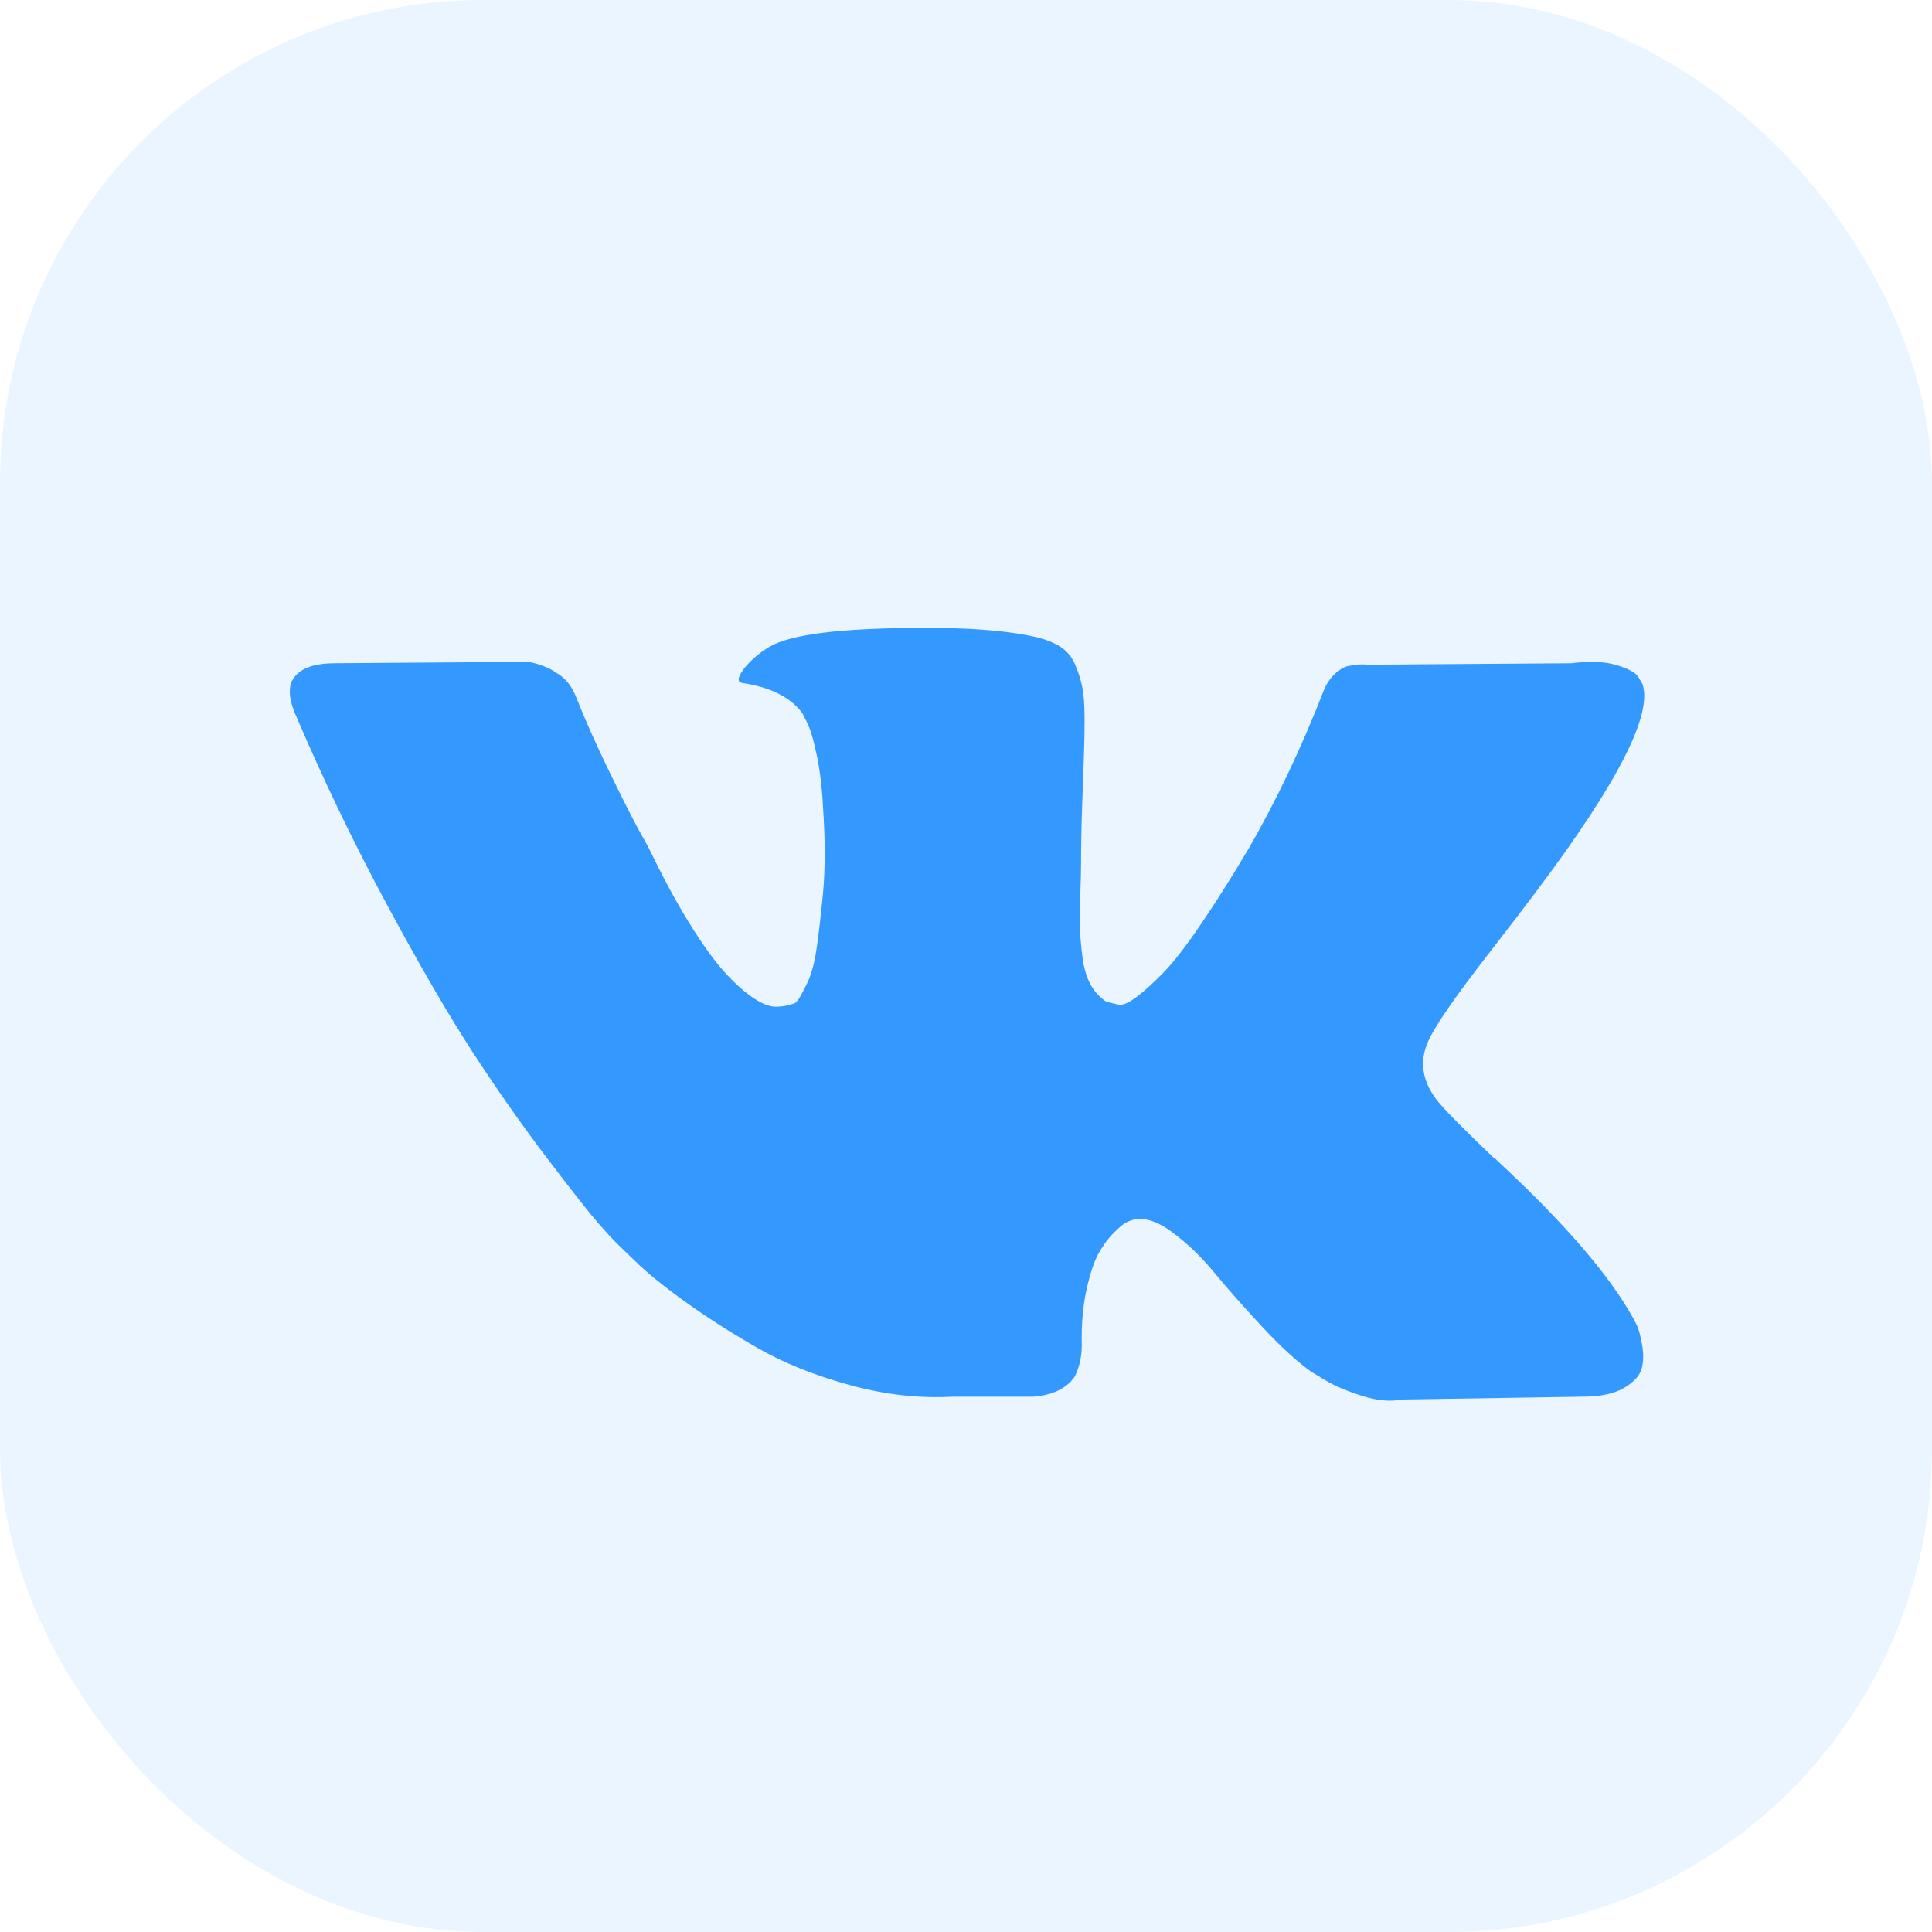 <?xml version="1.0" encoding="UTF-8"?> <svg xmlns="http://www.w3.org/2000/svg" width="40" height="40" viewBox="0 0 40 40" fill="none"><rect width="40" height="40" rx="10" fill="#3399FF" fill-opacity="0.1"></rect><path d="M30.864 19.689C31.263 19.174 31.579 18.76 31.813 18.448C33.497 16.209 34.227 14.779 34.003 14.156L33.916 14.01C33.857 13.922 33.706 13.841 33.463 13.768C33.22 13.696 32.908 13.684 32.529 13.732L28.324 13.762C28.226 13.752 28.129 13.754 28.032 13.768C27.934 13.783 27.871 13.798 27.842 13.812C27.812 13.827 27.788 13.839 27.769 13.849L27.711 13.893C27.662 13.922 27.608 13.973 27.55 14.046C27.492 14.119 27.443 14.204 27.404 14.302C26.947 15.479 26.426 16.575 25.842 17.587C25.482 18.191 25.151 18.714 24.849 19.156C24.547 19.6 24.294 19.926 24.09 20.134C23.886 20.344 23.7 20.512 23.535 20.638C23.369 20.765 23.243 20.818 23.156 20.799C23.068 20.78 22.985 20.76 22.907 20.74C22.771 20.653 22.661 20.534 22.579 20.383C22.496 20.232 22.44 20.042 22.411 19.813C22.382 19.585 22.364 19.388 22.36 19.222C22.355 19.056 22.357 18.823 22.367 18.521C22.377 18.219 22.382 18.015 22.382 17.908C22.382 17.538 22.389 17.137 22.404 16.703C22.418 16.27 22.431 15.927 22.44 15.674C22.45 15.421 22.455 15.153 22.455 14.871C22.455 14.589 22.438 14.367 22.403 14.206C22.369 14.046 22.318 13.89 22.25 13.739C22.182 13.589 22.082 13.472 21.951 13.389C21.819 13.306 21.656 13.241 21.462 13.192C20.945 13.075 20.288 13.012 19.491 13.002C17.68 12.983 16.517 13.1 16.001 13.353C15.797 13.46 15.612 13.606 15.446 13.791C15.271 14.005 15.247 14.122 15.373 14.141C15.957 14.229 16.371 14.438 16.614 14.769L16.702 14.944C16.77 15.071 16.838 15.295 16.906 15.616C16.974 15.937 17.018 16.292 17.038 16.682C17.087 17.392 17.087 18 17.038 18.507C16.989 19.013 16.943 19.407 16.899 19.689C16.855 19.971 16.79 20.2 16.702 20.375C16.615 20.551 16.556 20.658 16.527 20.697C16.498 20.735 16.473 20.76 16.454 20.77C16.327 20.818 16.196 20.843 16.06 20.843C15.923 20.843 15.758 20.774 15.563 20.638C15.369 20.502 15.166 20.314 14.957 20.076C14.748 19.838 14.512 19.504 14.249 19.076C13.986 18.648 13.714 18.141 13.432 17.557L13.198 17.134C13.052 16.862 12.852 16.465 12.6 15.944C12.346 15.423 12.122 14.92 11.928 14.433C11.85 14.229 11.733 14.073 11.578 13.966L11.505 13.922C11.456 13.883 11.378 13.841 11.271 13.798C11.164 13.754 11.052 13.722 10.935 13.703L6.934 13.732C6.526 13.732 6.248 13.825 6.102 14.01L6.044 14.097C6.014 14.146 6 14.224 6 14.331C6 14.438 6.029 14.569 6.088 14.725C6.672 16.098 7.307 17.421 7.993 18.696C8.679 19.971 9.276 20.998 9.782 21.777C10.288 22.556 10.804 23.291 11.329 23.982C11.855 24.673 12.203 25.116 12.373 25.31C12.544 25.505 12.677 25.651 12.775 25.748L13.14 26.099C13.373 26.332 13.716 26.612 14.169 26.939C14.622 27.265 15.123 27.586 15.673 27.902C16.223 28.218 16.863 28.476 17.593 28.676C18.323 28.876 19.033 28.956 19.725 28.917H21.404C21.744 28.888 22.002 28.781 22.177 28.596L22.236 28.523C22.274 28.465 22.311 28.375 22.345 28.253C22.379 28.131 22.397 27.997 22.397 27.852C22.387 27.433 22.419 27.055 22.491 26.72C22.564 26.384 22.647 26.131 22.74 25.96C22.832 25.791 22.937 25.647 23.054 25.53C23.17 25.413 23.253 25.343 23.302 25.318C23.351 25.294 23.39 25.277 23.419 25.267C23.652 25.189 23.927 25.265 24.244 25.493C24.56 25.723 24.857 26.004 25.134 26.34C25.412 26.676 25.745 27.053 26.134 27.472C26.524 27.89 26.864 28.202 27.156 28.406L27.448 28.582C27.643 28.698 27.896 28.805 28.208 28.903C28.519 29 28.792 29.024 29.025 28.976L32.763 28.917C33.133 28.917 33.42 28.856 33.625 28.735C33.829 28.614 33.951 28.479 33.99 28.333C34.028 28.187 34.031 28.022 33.997 27.837C33.963 27.652 33.929 27.523 33.895 27.45C33.861 27.378 33.829 27.316 33.8 27.268C33.313 26.392 32.383 25.316 31.011 24.041L30.982 24.012L30.967 23.997L30.953 23.983H30.938C30.315 23.389 29.921 22.99 29.755 22.785C29.454 22.397 29.385 22.002 29.551 21.603C29.667 21.301 30.105 20.663 30.864 19.689Z" fill="#3399FF"></path></svg> 